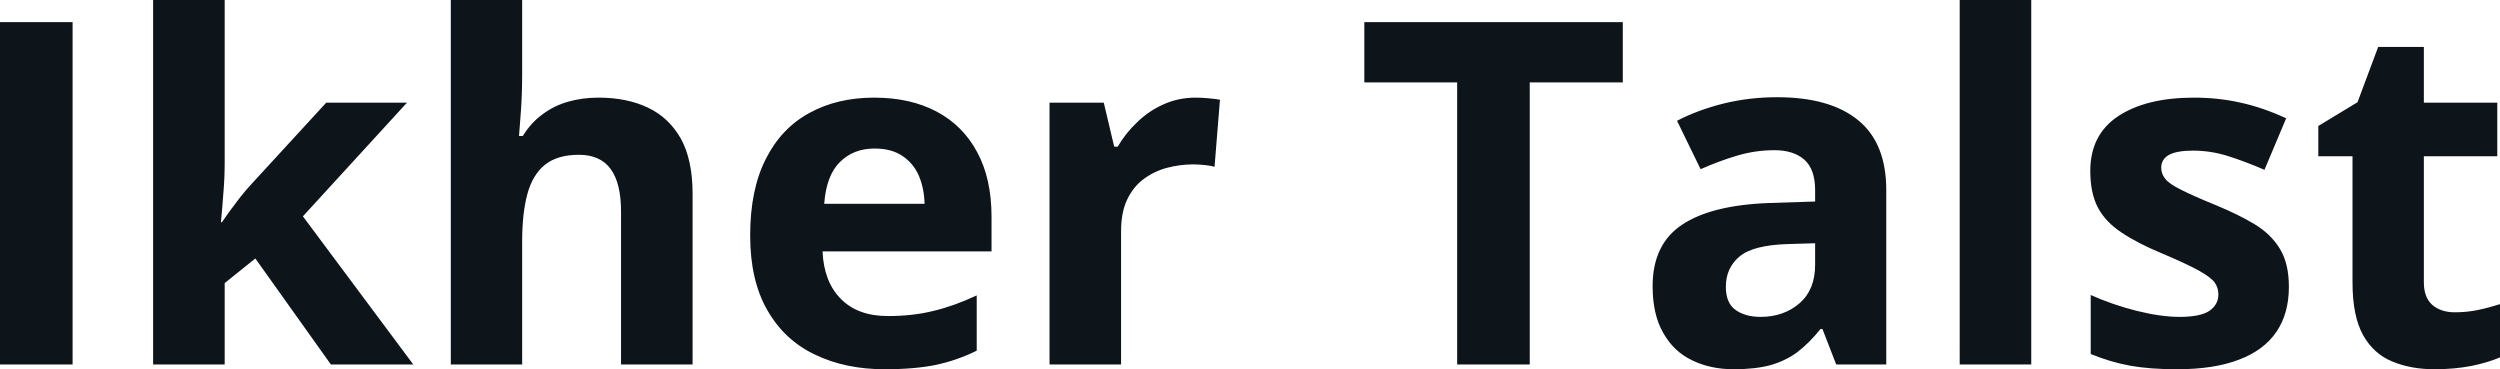 <svg fill="#0d141a" viewBox="0 0 119.84 17.699" height="100%" width="100%" xmlns="http://www.w3.org/2000/svg"><path preserveAspectRatio="none" d="M3.48 17.47L0 17.47L0 1.06L3.48 1.06L3.48 17.47ZM7.34 0L10.77 0L10.77 7.82Q10.77 8.52 10.71 9.23Q10.66 9.94 10.59 10.65L10.59 10.65L10.64 10.65Q10.98 10.15 11.35 9.67Q11.71 9.19 12.13 8.74L12.13 8.74L15.64 4.92L19.51 4.92L14.52 10.37L19.81 17.47L15.86 17.47L12.24 12.39L10.77 13.57L10.77 17.47L7.34 17.47L7.34 0ZM21.61 0L25.03 0L25.03 3.56Q25.03 4.49 24.97 5.33Q24.91 6.18 24.88 6.52L24.88 6.52L25.06 6.52Q25.46 5.87 26.02 5.47Q26.57 5.06 27.25 4.87Q27.92 4.68 28.69 4.68L28.69 4.68Q30.05 4.68 31.06 5.16Q32.07 5.64 32.64 6.65Q33.20 7.67 33.20 9.29L33.20 9.29L33.20 17.47L29.77 17.47L29.77 10.14Q29.77 8.79 29.28 8.11Q28.78 7.42 27.75 7.42L27.75 7.42Q26.72 7.42 26.12 7.90Q25.53 8.38 25.28 9.30Q25.03 10.23 25.03 11.57L25.03 11.57L25.03 17.47L21.61 17.47L21.61 0ZM41.90 4.68L41.90 4.68Q43.64 4.68 44.90 5.35Q46.16 6.02 46.84 7.29Q47.53 8.56 47.53 10.39L47.53 10.39L47.53 12.05L39.43 12.05Q39.49 13.50 40.30 14.32Q41.11 15.15 42.56 15.15L42.56 15.15Q43.77 15.15 44.76 14.90Q45.76 14.66 46.82 14.16L46.82 14.16L46.82 16.81Q45.89 17.27 44.87 17.49Q43.85 17.70 42.41 17.70L42.41 17.70Q40.52 17.70 39.07 17.00Q37.61 16.31 36.79 14.88Q35.96 13.45 35.96 11.29L35.96 11.29Q35.96 9.09 36.71 7.62Q37.45 6.15 38.79 5.42Q40.13 4.68 41.90 4.68ZM41.92 7.12L41.92 7.12Q40.92 7.12 40.27 7.76Q39.61 8.40 39.51 9.77L39.51 9.77L44.32 9.77Q44.30 9.01 44.04 8.41Q43.78 7.82 43.25 7.47Q42.73 7.12 41.92 7.12ZM57.32 4.68L57.32 4.68Q57.58 4.68 57.92 4.71Q58.26 4.74 58.48 4.78L58.48 4.78L58.22 8.00Q58.05 7.94 57.74 7.91Q57.43 7.88 57.21 7.88L57.21 7.88Q56.55 7.88 55.92 8.05Q55.30 8.22 54.80 8.60Q54.31 8.97 54.02 9.59Q53.74 10.20 53.74 11.08L53.74 11.08L53.74 17.47L50.31 17.47L50.31 4.92L52.91 4.92L53.41 7.03L53.58 7.03Q53.95 6.39 54.51 5.86Q55.06 5.32 55.78 5.00Q56.49 4.68 57.32 4.68ZM73.33 3.95L73.33 17.47L69.85 17.47L69.85 3.95L65.40 3.95L65.40 1.06L77.79 1.06L77.79 3.95L73.33 3.95ZM85.19 4.66L85.19 4.66Q87.72 4.66 89.07 5.76Q90.42 6.86 90.42 9.11L90.42 9.11L90.42 17.47L88.02 17.47L87.36 15.77L87.27 15.77Q86.73 16.44 86.17 16.87Q85.61 17.29 84.88 17.50Q84.15 17.70 83.11 17.70L83.11 17.70Q81.99 17.70 81.11 17.27Q80.23 16.85 79.73 15.96Q79.22 15.08 79.22 13.72L79.22 13.72Q79.22 11.72 80.62 10.78Q82.03 9.83 84.83 9.73L84.83 9.73L87.01 9.66L87.01 9.11Q87.01 8.12 86.50 7.66Q85.98 7.20 85.06 7.20L85.06 7.20Q84.15 7.20 83.27 7.46Q82.40 7.72 81.52 8.11L81.52 8.11L80.39 5.79Q81.39 5.27 82.63 4.96Q83.87 4.66 85.19 4.66ZM87.01 12.69L87.01 11.66L85.69 11.70Q84.03 11.75 83.38 12.30Q82.73 12.85 82.73 13.75L82.73 13.75Q82.73 14.53 83.20 14.86Q83.66 15.19 84.40 15.19L84.40 15.19Q85.50 15.19 86.26 14.54Q87.01 13.89 87.01 12.69L87.01 12.69ZM97.37 0L97.37 17.47L93.94 17.47L93.94 0L97.37 0ZM109.72 13.75L109.72 13.75Q109.72 15.03 109.12 15.91Q108.52 16.79 107.33 17.24Q106.14 17.70 104.36 17.70L104.36 17.70Q103.05 17.70 102.11 17.53Q101.18 17.36 100.22 16.97L100.22 16.97L100.22 14.14Q101.24 14.60 102.42 14.90Q103.59 15.19 104.48 15.19L104.48 15.19Q105.48 15.19 105.91 14.90Q106.34 14.60 106.34 14.12L106.34 14.12Q106.34 13.80 106.17 13.55Q105.99 13.30 105.42 12.98Q104.85 12.66 103.62 12.14L103.62 12.14Q102.44 11.65 101.69 11.14Q100.93 10.64 100.56 9.94Q100.20 9.25 100.20 8.19L100.20 8.19Q100.20 6.45 101.55 5.56Q102.90 4.68 105.17 4.68L105.17 4.68Q106.34 4.68 107.40 4.92Q108.46 5.15 109.59 5.67L109.59 5.67L108.55 8.14Q107.62 7.74 106.80 7.48Q105.97 7.22 105.12 7.22L105.12 7.22Q104.36 7.22 103.98 7.42Q103.60 7.63 103.60 8.04L103.60 8.04Q103.60 8.34 103.80 8.58Q103.99 8.82 104.56 9.10Q105.13 9.39 106.23 9.84L106.23 9.84Q107.30 10.28 108.08 10.75Q108.87 11.23 109.29 11.93Q109.72 12.63 109.72 13.75ZM117.68 14.97L117.68 14.97Q118.25 14.97 118.78 14.86Q119.31 14.75 119.84 14.58L119.84 14.58L119.84 17.13Q119.29 17.37 118.48 17.54Q117.66 17.70 116.70 17.70L116.70 17.70Q115.57 17.70 114.68 17.33Q113.79 16.97 113.28 16.07Q112.77 15.16 112.77 13.54L112.77 13.54L112.77 7.49L111.13 7.49L111.13 6.04L113.01 4.90L114.00 2.25L116.19 2.25L116.19 4.92L119.71 4.92L119.71 7.49L116.19 7.49L116.19 13.54Q116.19 14.26 116.60 14.62Q117.01 14.97 117.68 14.97Z"></path></svg>
